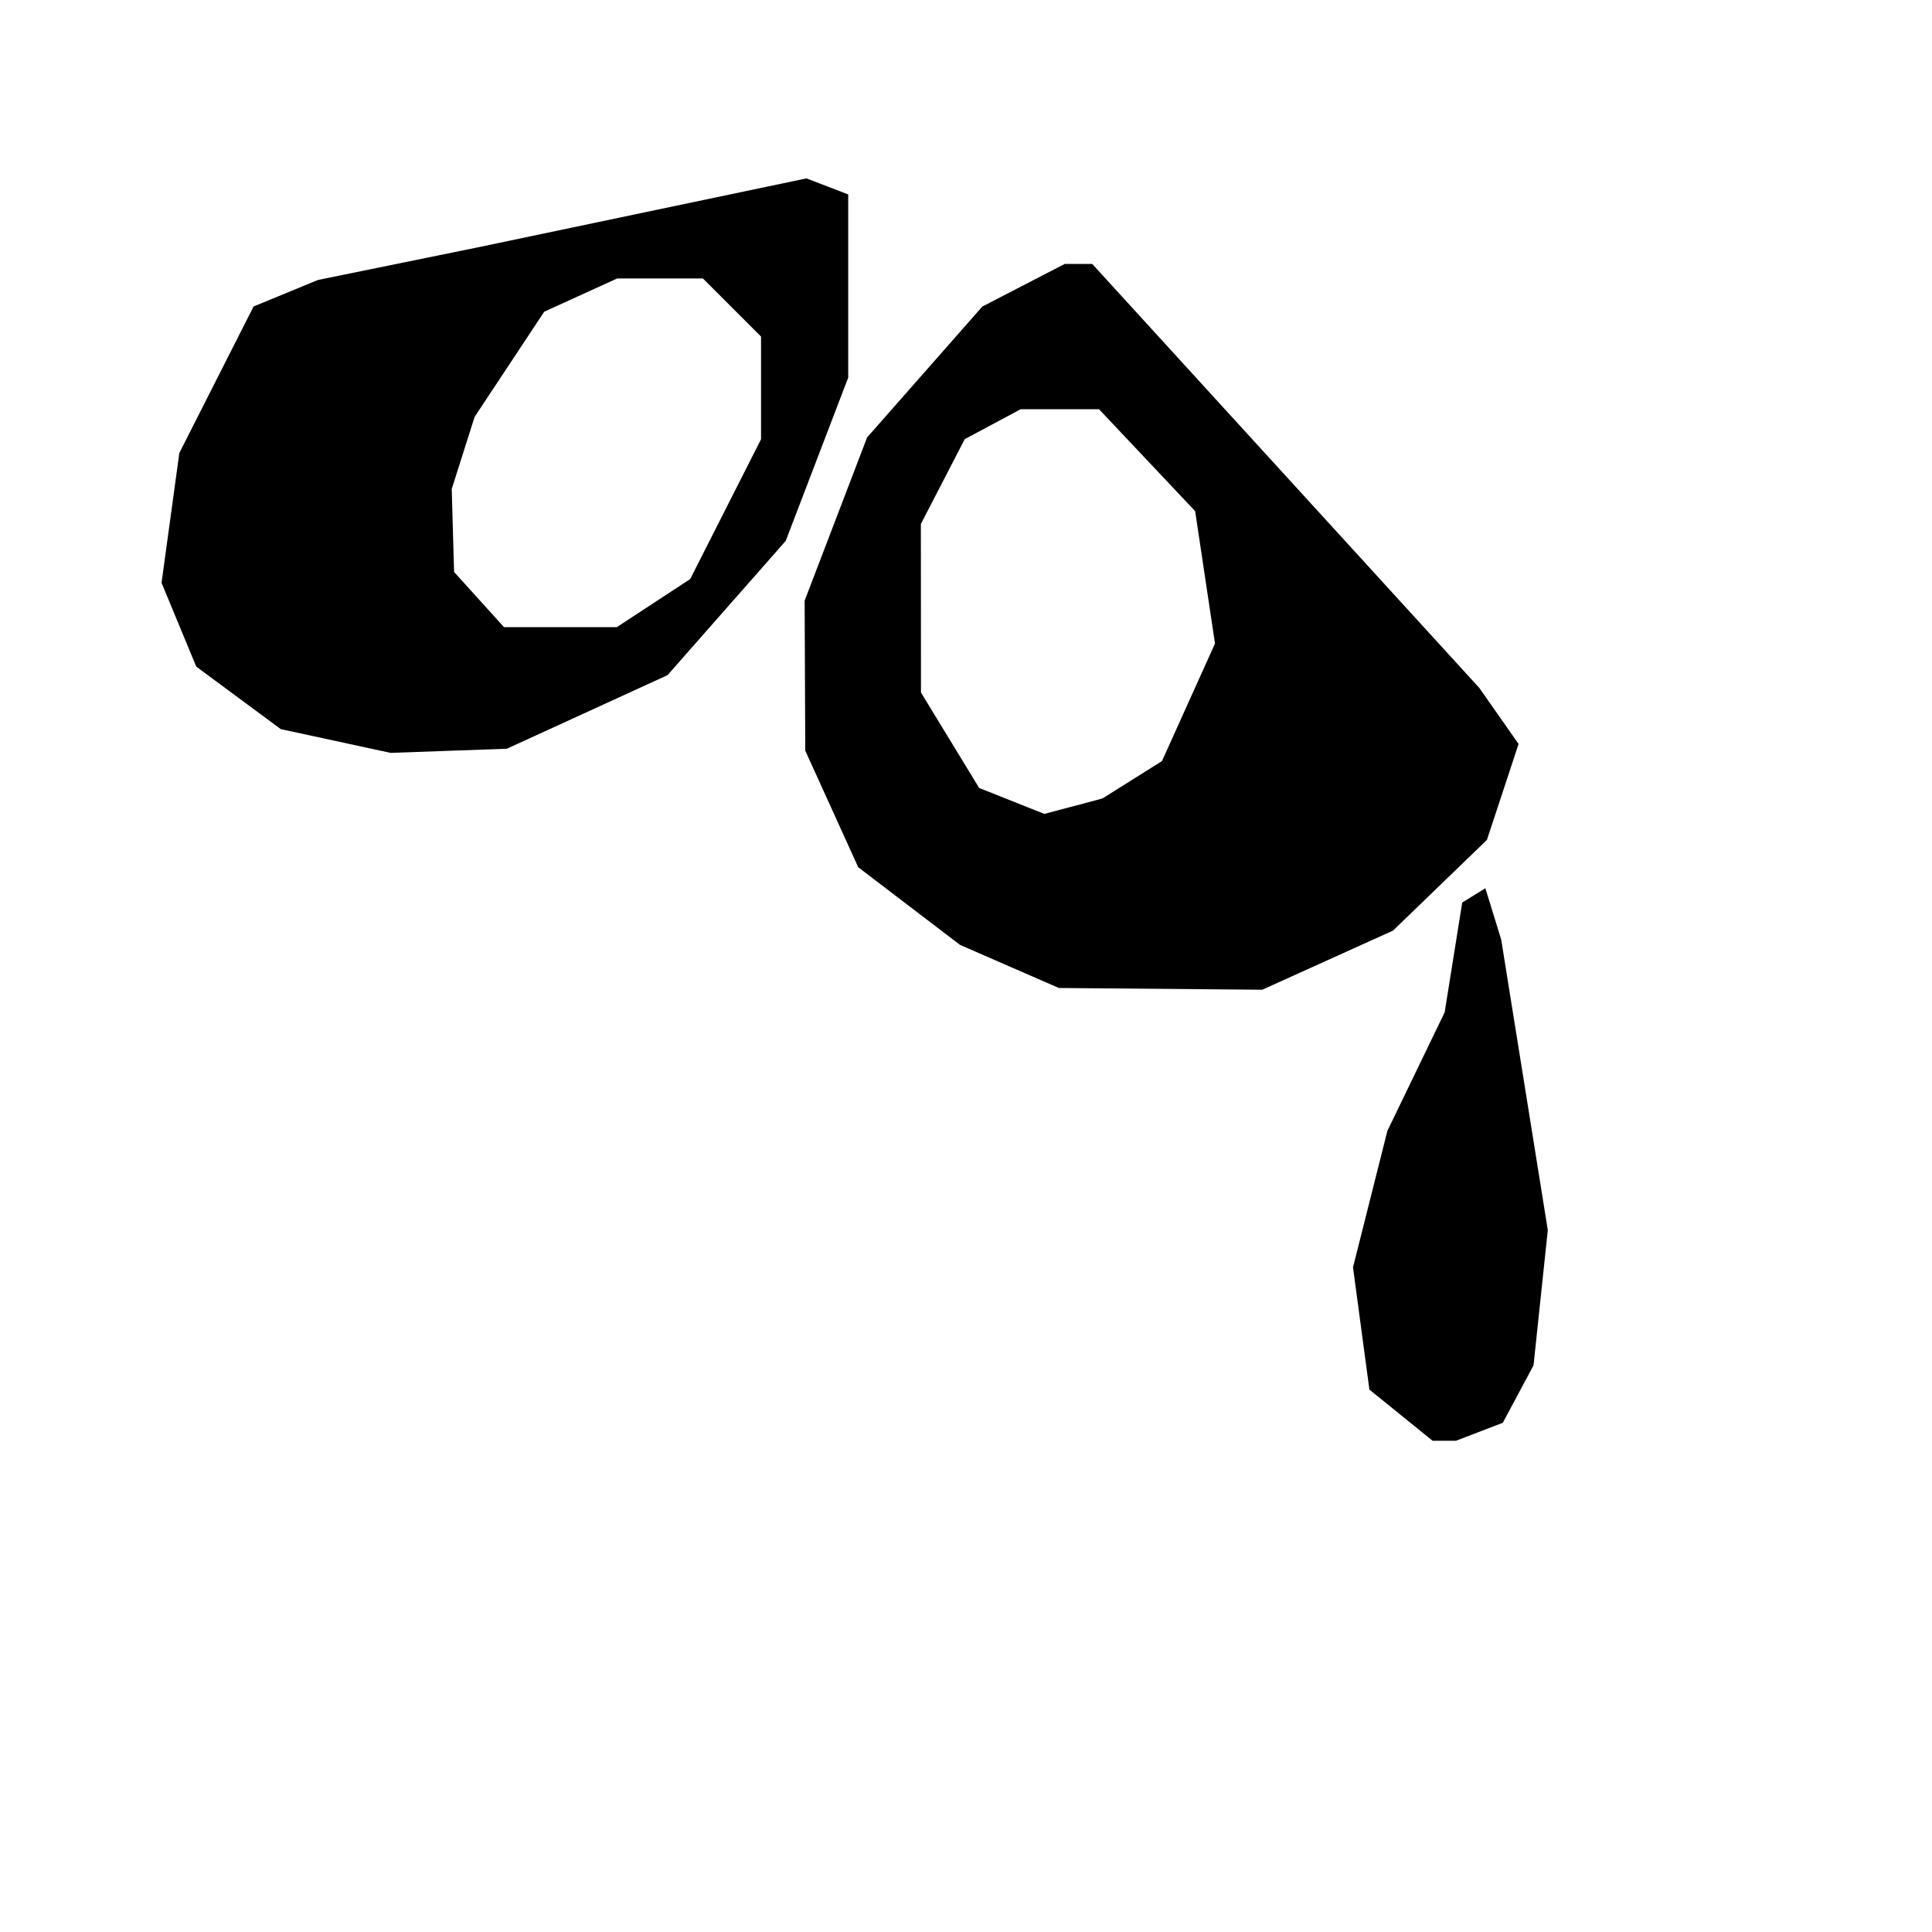 <?xml version="1.0" encoding="UTF-8" standalone="no"?>
<!-- Created with Inkscape (http://www.inkscape.org/) -->

<svg
   version="1.1"
   id="svg1"
   width="709.852"
   height="709.852"
   viewBox="0 0 709.852 709.852"
   xml:space="preserve"
   xmlns="http://www.w3.org/2000/svg"
   xmlns:svg="http://www.w3.org/2000/svg"><defs
     id="defs1" /><g
     id="g1"
     transform="translate(-297.609,-1005.256)"><path
       style="fill:#000000;stroke-width:1.381"
       d="m 812.354,1525.212 -11.603,-9.396 -3.011,-22.452 -3.012,-22.452 6.313,-25.071 6.313,-25.071 10.525,-21.784 10.525,-21.785 3.225,-20.166 3.225,-20.167 4.252,-2.628 4.252,-2.628 2.907,9.419 2.907,9.419 8.564,53.379 8.564,53.379 -2.621,24.849 -2.621,24.849 -5.648,10.554 -5.648,10.554 -8.592,3.297 -8.592,3.297 h -4.31 -4.31 z m -143.854,-164.868 -18.157,-7.917 -18.701,-14.264 -18.701,-14.264 -9.732,-21.422 -9.732,-21.422 -0.117,-27.549 -0.117,-27.549 11.478,-29.993 11.478,-29.993 21.161,-24.04 21.161,-24.04 15.137,-7.828 15.137,-7.828 h 5.06 5.06 l 71.119,77.901 71.119,77.9 7.203,10.283 7.203,10.283 -5.817,17.625 -5.817,17.625 -17.248,16.662 -17.248,16.662 -24.021,10.861 -24.021,10.861 -37.365,-0.318 -37.365,-0.318 z m 45.109,-68.589 10.938,-6.872 9.736,-21.59 9.736,-21.59 -3.647,-24.322 -3.647,-24.322 -17.657,-18.722 -17.657,-18.722 h -14.4 -14.4 l -10.27,5.496 -10.27,5.496 -8.062,15.59 -8.062,15.591 0.02,30.958 0.02,30.958 10.69,17.533 10.69,17.533 11.977,4.765 11.977,4.765 10.676,-2.837 10.676,-2.837 z m -292.658,-14.243 -20.161,-4.356 -15.536,-11.486 -15.536,-11.486 -6.378,-15.398 -6.378,-15.398 3.268,-23.846 3.268,-23.846 13.644,-26.925 13.644,-26.925 11.818,-4.861 11.818,-4.861 29.359,-5.992 29.359,-5.992 60.383,-12.671 60.383,-12.671 7.676,2.946 7.676,2.946 v 33.65 33.65 l -11.478,29.993 -11.478,29.993 -21.716,24.671 -21.716,24.671 -29.527,13.519 -29.527,13.519 -21.352,0.757 -21.352,0.757 z m 116.762,-50.666 13.488,-8.838 13.014,-25.681 13.014,-25.681 v -18.86 -18.86 l -10.676,-10.676 -10.676,-10.676 h -15.763 -15.763 l -13.392,6.102 -13.392,6.102 -12.788,19.323 -12.788,19.323 -4.205,13.249 -4.205,13.249 0.433,15.242 0.433,15.242 9.176,10.139 9.176,10.139 h 20.712 20.712 z"
       id="path6" /><rect
       style="fill:none"
       id="rect7"
       width="709.852"
       height="709.852"
       x="297.609"
       y="1005.256" /></g></svg>
